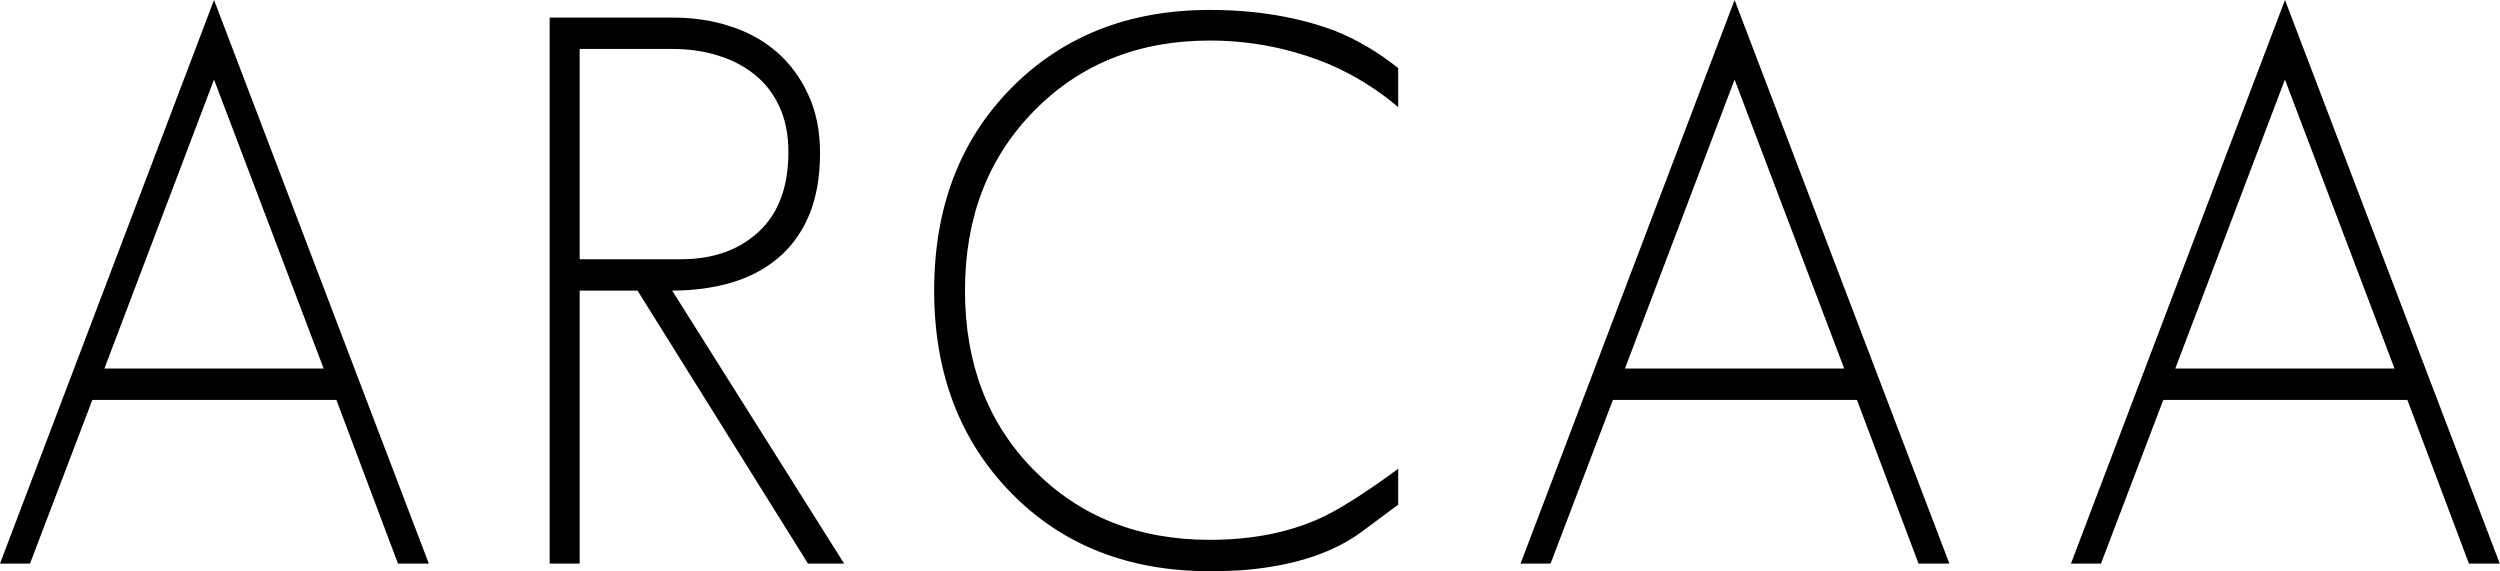 <svg width="3996" height="913" viewBox="0 0 3996 913" fill="none" xmlns="http://www.w3.org/2000/svg">
<path d="M636.113 900.822L537.67 639.223H147.605L47.966 900.822H0L342.099 0L685.395 900.822H636.113ZM342.099 127.151L166.863 589.105H517.336L342.099 127.151Z" fill="black"/>
<path d="M1291.49 900.841L1019 464.485H926.541V900.841H878.575V28.129H1076.66C1108.6 28.129 1139.1 32.794 1167.92 42.243C1196.75 51.574 1221.51 65.449 1242.33 83.75C1263.14 102.051 1279.76 124.658 1292.09 151.572C1304.53 178.485 1310.75 209.465 1310.75 244.513C1310.75 282.79 1304.88 315.803 1293.4 343.554C1281.8 371.305 1265.41 394.032 1244.24 411.974C1223.07 429.916 1198.07 443.193 1169.24 451.686C1140.41 460.179 1108.83 464.485 1074.39 464.485L1349.26 900.841H1291.49ZM1245.79 170.471C1236.22 149.658 1222.95 132.553 1206.2 119.156C1189.46 105.759 1169.84 95.472 1147.35 88.654C1124.98 81.716 1100.94 78.248 1075.34 78.248H926.541V414.366H1088.62C1139.81 414.366 1181.2 399.654 1212.78 370.348C1244.36 341.042 1260.15 298.698 1260.15 243.197C1260.27 215.566 1255.48 191.284 1245.79 170.471Z" fill="black"/>
<path d="M2177.24 849.485C2132.38 882.857 2071.62 903.312 1994.82 910.608C1985.97 911.445 1976.4 912.043 1966 912.402C1955.59 912.761 1944.82 913 1933.58 913C1803.92 913 1698.3 871.494 1616.72 788.361C1534.3 704.392 1493.16 596.499 1493.16 464.444C1493.16 332.388 1533.95 224.854 1615.52 141.722C1697.94 57.872 1803.92 15.887 1933.58 15.887C2007.14 15.887 2073.65 26.891 2132.86 48.901C2168.03 62.776 2202.12 82.751 2234.89 108.828V171.147C2201.28 142.679 2164.44 119.832 2124.49 102.727C2063.72 77.489 2000.09 64.809 1933.7 64.809C1820.07 64.809 1726.41 102.249 1652.84 177.248C1579.16 252.246 1542.44 347.938 1542.44 464.444C1542.44 580.949 1578.8 676.282 1651.65 750.443C1725.21 825.442 1819.23 862.882 1933.7 862.882C2004.87 862.882 2066.95 849.843 2119.7 823.767C2150.08 808.337 2188.48 783.457 2234.89 749.247V806.663L2177.24 849.485Z" fill="black"/>
<path d="M3066.58 900.822L2968.14 639.223H2578.07L2478.43 900.822H2430.47L2772.56 0L3115.86 900.822H3066.58ZM2772.56 127.151L2597.33 589.105H2947.8L2772.56 127.151Z" fill="black"/>
<path d="M3946.35 900.822L3847.9 639.223H3457.84L3358.2 900.822H3310.23L3652.33 0L3995.63 900.822H3946.35ZM3652.21 127.151L3476.98 589.105H3827.45L3652.21 127.151Z" fill="black"/>
</svg>
